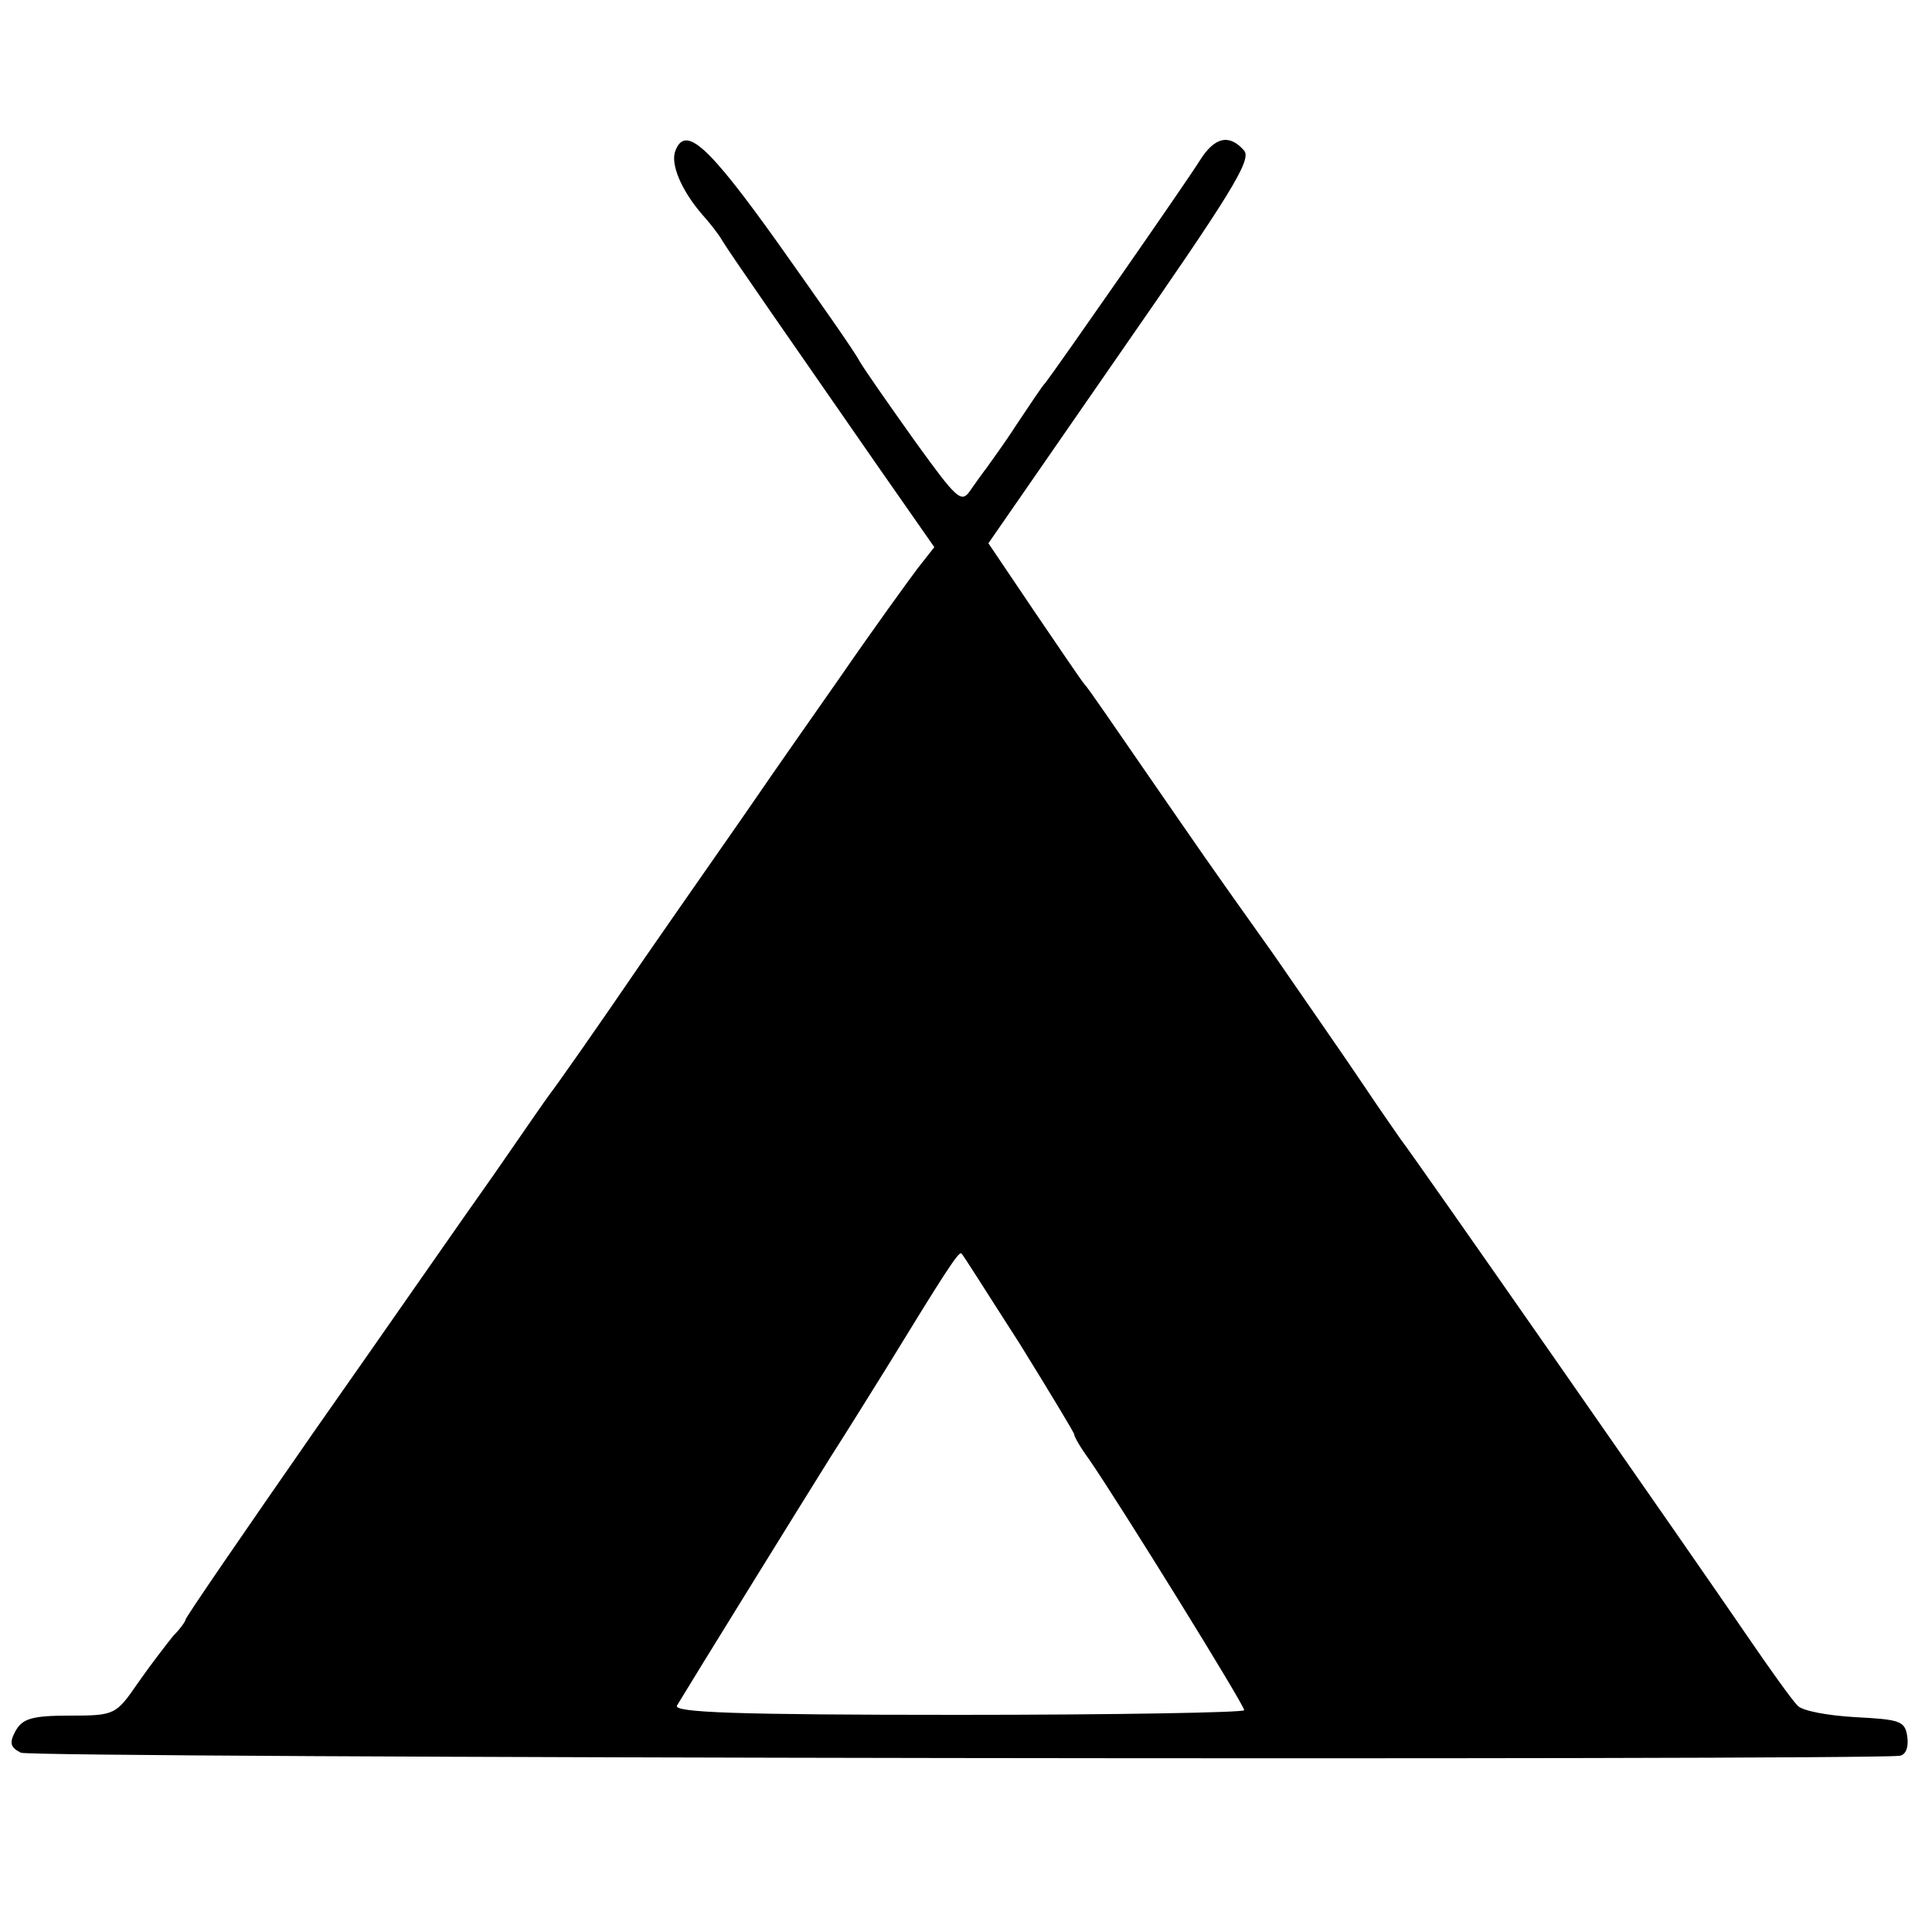 <?xml version="1.0" standalone="no"?>
<!DOCTYPE svg PUBLIC "-//W3C//DTD SVG 20010904//EN"
 "http://www.w3.org/TR/2001/REC-SVG-20010904/DTD/svg10.dtd">
<svg version="1.0" xmlns="http://www.w3.org/2000/svg"
 width="250pt" height="250pt" viewBox="0 0 250 250"
 preserveAspectRatio="xMidYMid meet">
<g transform="translate(0,250) scale(0.1,-0.1)"
fill="#000000" stroke="none">
<path d="M874 2305 c-7 -17 8 -52 35 -83 9 -10 21 -25 26 -34 11 -18 89 -130
200 -290 l74 -106 -22 -28 c-12 -16 -57 -78 -99 -139 -42 -60 -91 -130 -108
-155 -17 -25 -83 -119 -146 -210 -62 -91 -117 -169 -122 -175 -4 -5 -37 -53
-73 -105 -37 -52 -141 -202 -233 -333 -91 -131 -166 -240 -166 -243 0 -2 -7
-12 -16 -21 -8 -10 -29 -37 -45 -60 -29 -42 -30 -43 -89 -43 -49 0 -61 -4 -70
-20 -8 -15 -7 -21 7 -28 14 -7 2372 -10 2431 -4 8 1 12 11 10 25 -3 20 -9 22
-67 25 -35 2 -69 8 -75 15 -7 7 -35 46 -63 87 -69 101 -439 632 -450 645 -4 6
-26 37 -48 70 -22 33 -75 109 -117 170 -96 135 -85 120 -168 240 -38 55 -72
105 -77 110 -5 6 -34 49 -66 96 l-58 86 171 247 c141 203 170 249 160 261 -19
22 -38 18 -57 -12 -18 -29 -186 -270 -200 -288 -5 -5 -21 -30 -38 -55 -16 -25
-34 -49 -38 -55 -4 -5 -14 -19 -21 -29 -12 -18 -17 -13 -72 63 -32 45 -65 92
-72 104 -6 12 -54 80 -105 152 -90 126 -120 154 -133 120z m445 -1543 c39 -63
71 -116 71 -118 0 -3 8 -17 19 -32 40 -58 201 -318 201 -325 0 -3 -167 -6
-370 -6 -287 0 -369 3 -364 12 13 22 167 271 199 322 18 28 51 81 74 118 71
116 92 149 95 145 2 -1 35 -54 75 -116z"/>
</g>
</svg>

